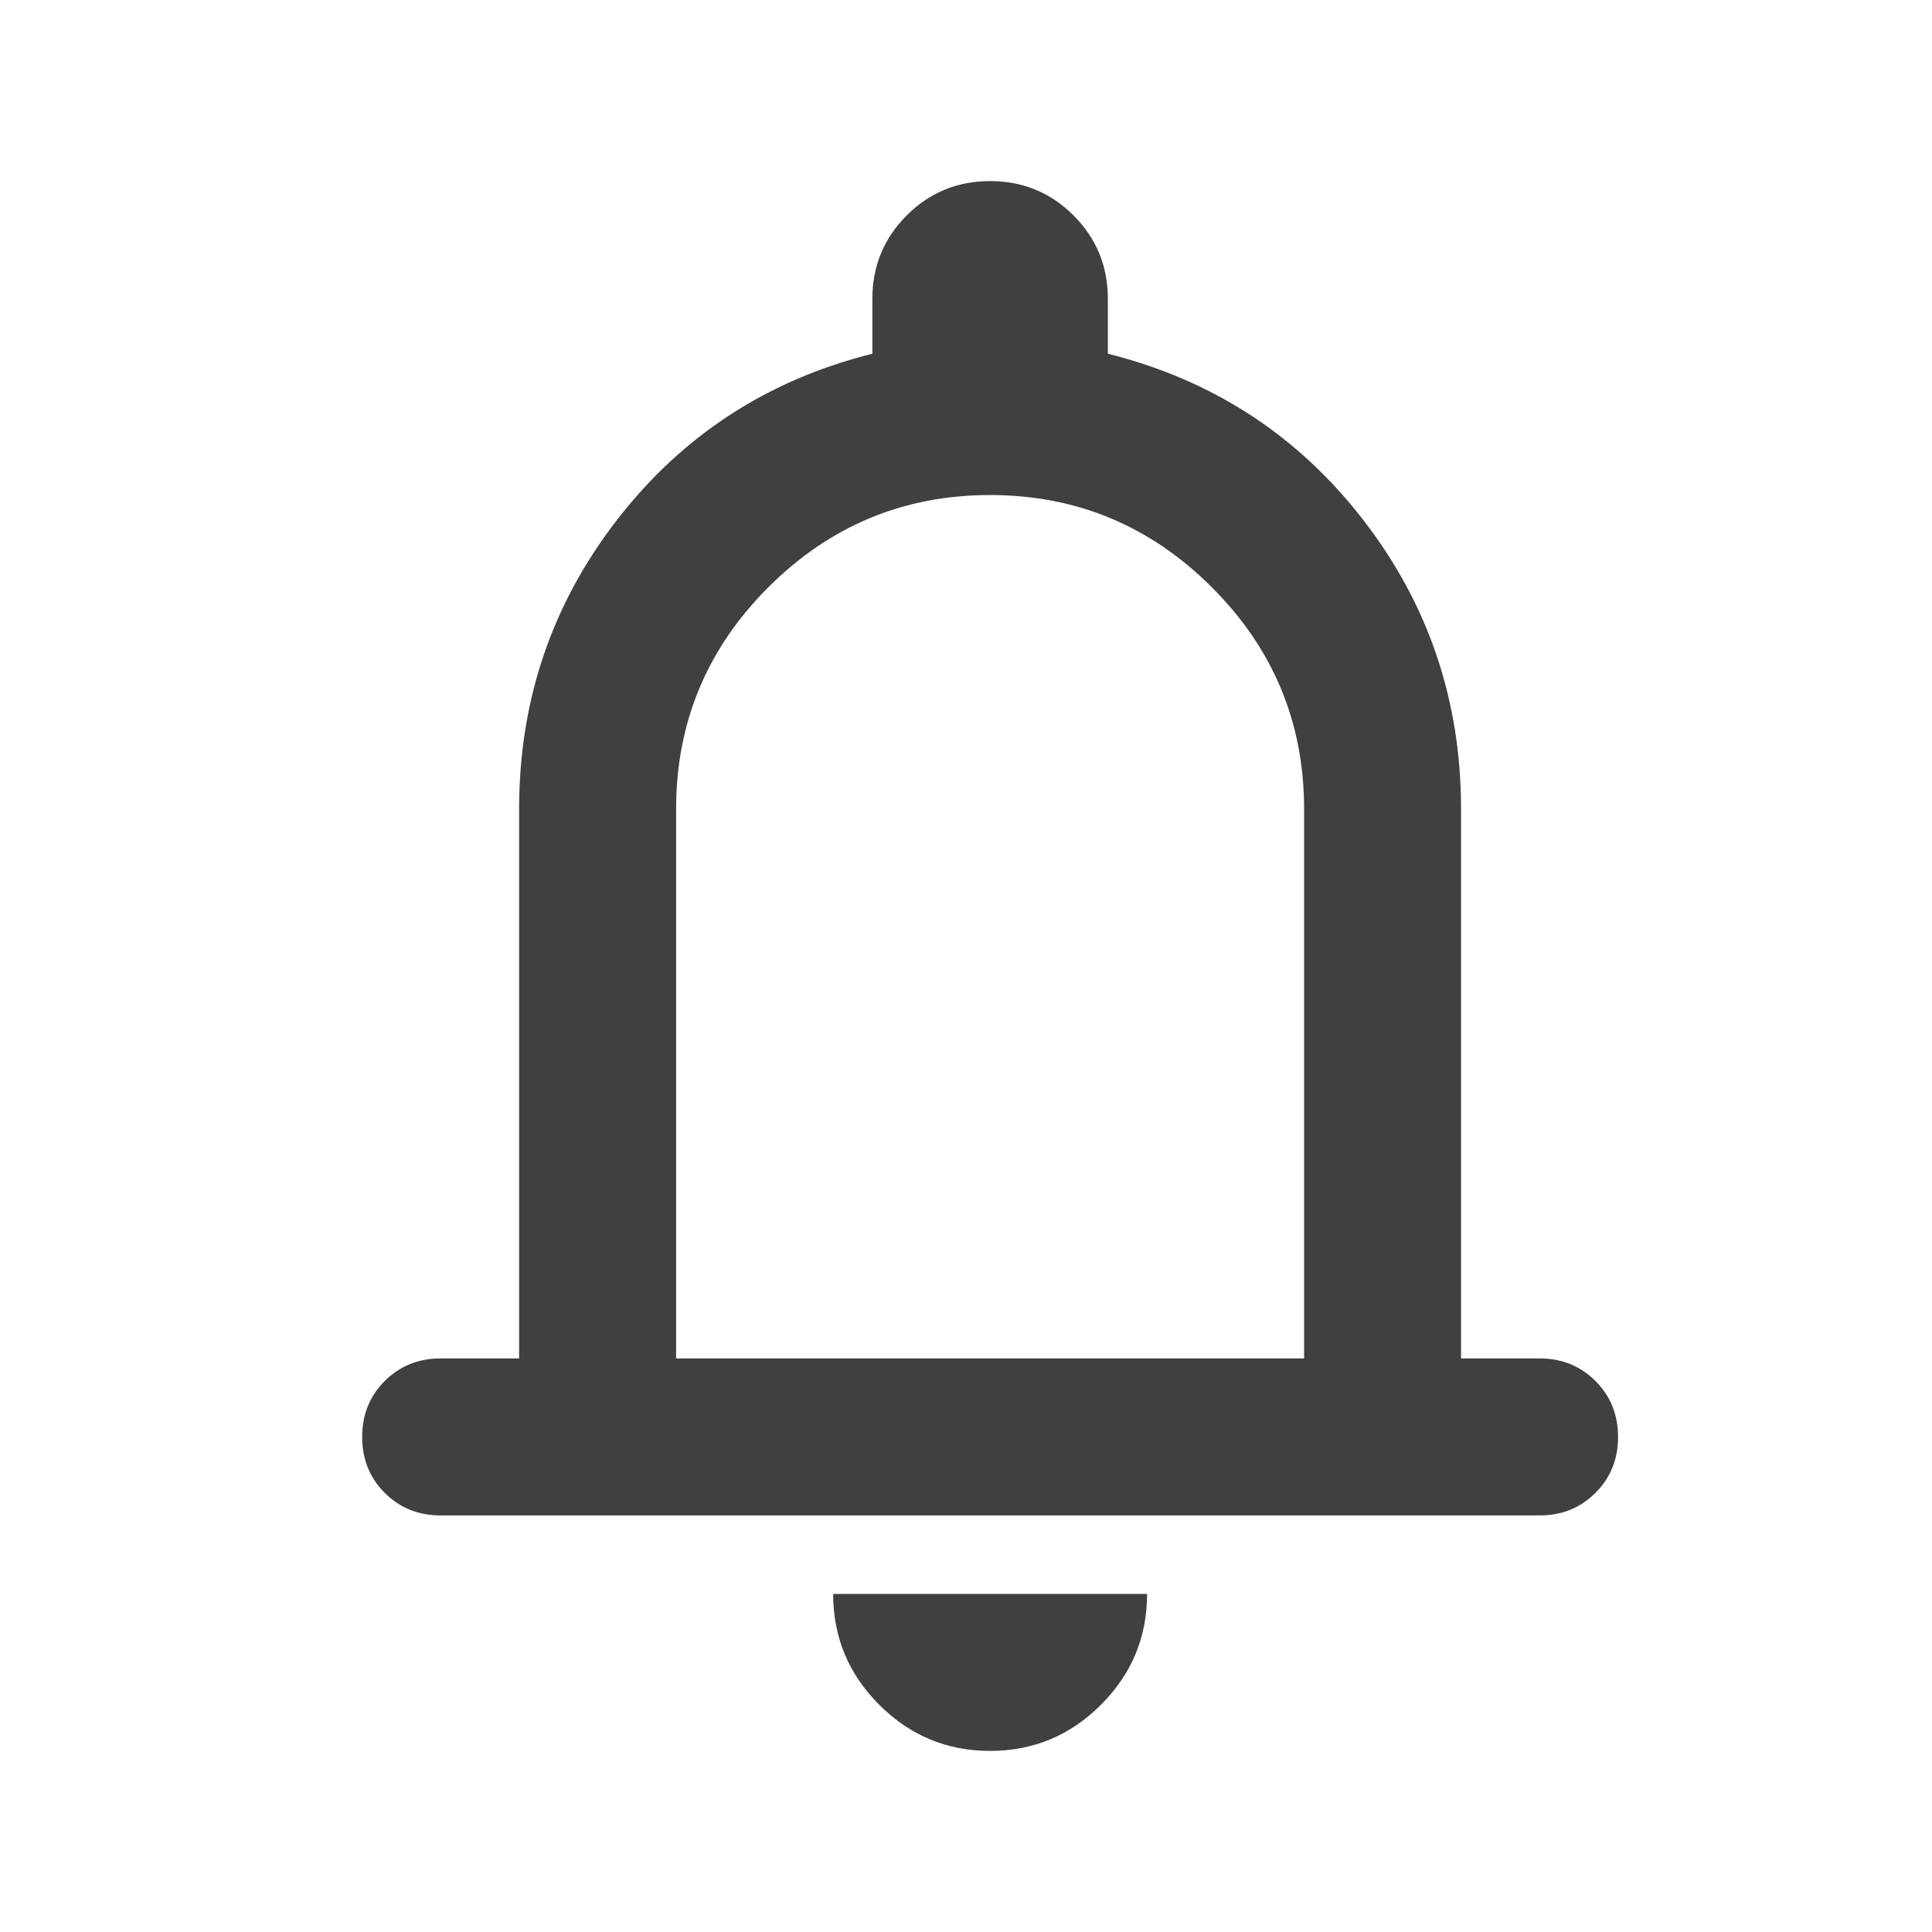 <svg width="26" height="26" viewBox="0 0 26 26" fill="none" xmlns="http://www.w3.org/2000/svg">
<g id="notifications_24dp_E8EAED_FILL0_wght400_GRAD0_opsz24 1">
<path id="Vector" d="M5.93 20.394C5.631 20.394 5.38 20.293 5.177 20.09C4.975 19.888 4.874 19.637 4.874 19.338C4.874 19.038 4.975 18.788 5.177 18.585C5.38 18.383 5.631 18.281 5.93 18.281H6.986V10.887C6.986 9.426 7.427 8.127 8.307 6.992C9.187 5.856 10.331 5.113 11.74 4.76V4.021C11.74 3.581 11.894 3.207 12.202 2.899C12.51 2.591 12.884 2.437 13.324 2.437C13.764 2.437 14.139 2.591 14.447 2.899C14.755 3.207 14.909 3.581 14.909 4.021V4.76C16.317 5.113 17.462 5.856 18.342 6.992C19.222 8.127 19.662 9.426 19.662 10.887V18.281H20.719C21.018 18.281 21.269 18.383 21.471 18.585C21.674 18.788 21.775 19.038 21.775 19.338C21.775 19.637 21.674 19.888 21.471 20.09C21.269 20.293 21.018 20.394 20.719 20.394H5.93ZM13.324 23.563C12.743 23.563 12.246 23.356 11.832 22.942C11.419 22.529 11.212 22.031 11.212 21.45H15.437C15.437 22.031 15.23 22.529 14.816 22.942C14.403 23.356 13.905 23.563 13.324 23.563ZM9.099 18.281H17.55V10.887C17.55 9.725 17.136 8.73 16.308 7.903C15.481 7.076 14.486 6.662 13.324 6.662C12.162 6.662 11.168 7.076 10.34 7.903C9.513 8.73 9.099 9.725 9.099 10.887V18.281Z" fill="#404040"/>
</g>
</svg>
